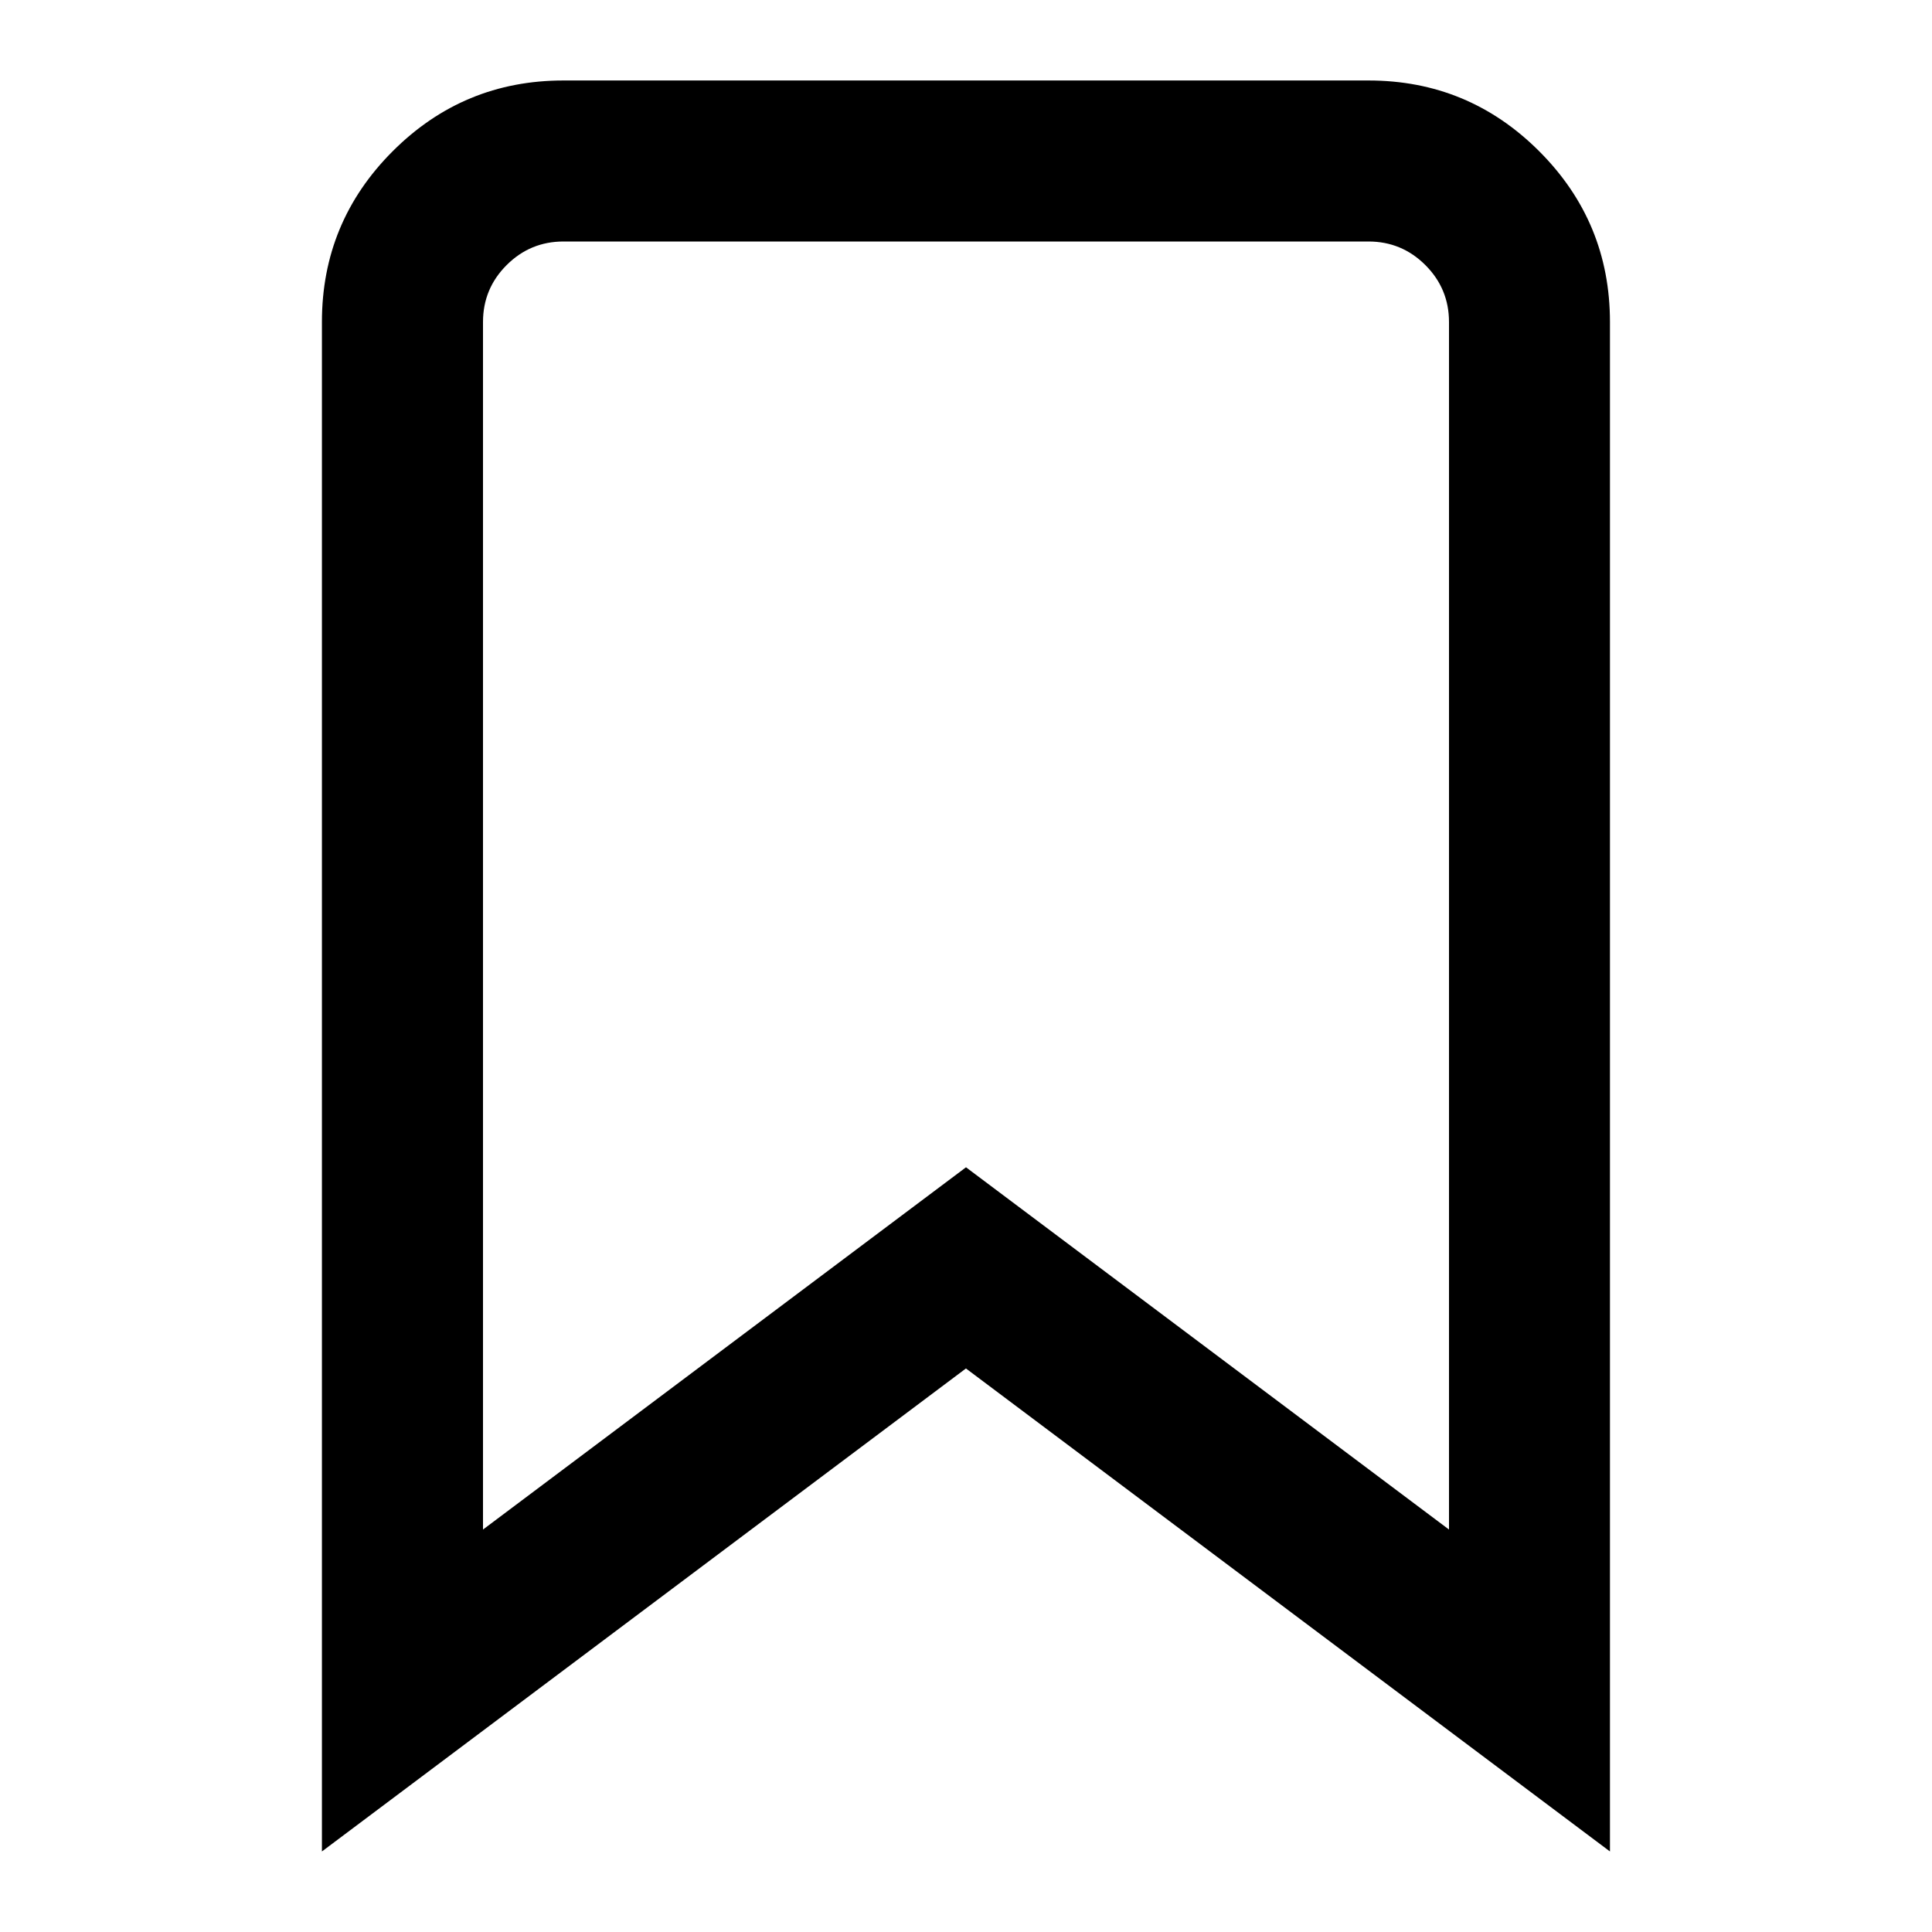 <?xml version="1.0" encoding="utf-8"?>
<!DOCTYPE svg PUBLIC "-//W3C//DTD SVG 1.1//EN" "http://www.w3.org/Graphics/SVG/1.1/DTD/svg11.dtd">
<svg version="1.1" xmlns="http://www.w3.org/2000/svg" xmlns:xlink="http://www.w3.org/1999/xlink" width="32" height="32" viewBox="0 0 32 32">

	<path d="M9.333 1.333h13.333q1.656 0 2.828 1.172t1.172 2.828v25.333l-10.667-8-10.667 8v-25.333q0-1.656 1.172-2.828t2.828-1.172zM22.667 4h-13.333q-0.552 0-0.943 0.391t-0.391 0.943v20l8-6 8 6v-20q0-0.552-0.391-0.943t-0.943-0.391z"></path>
</svg>
